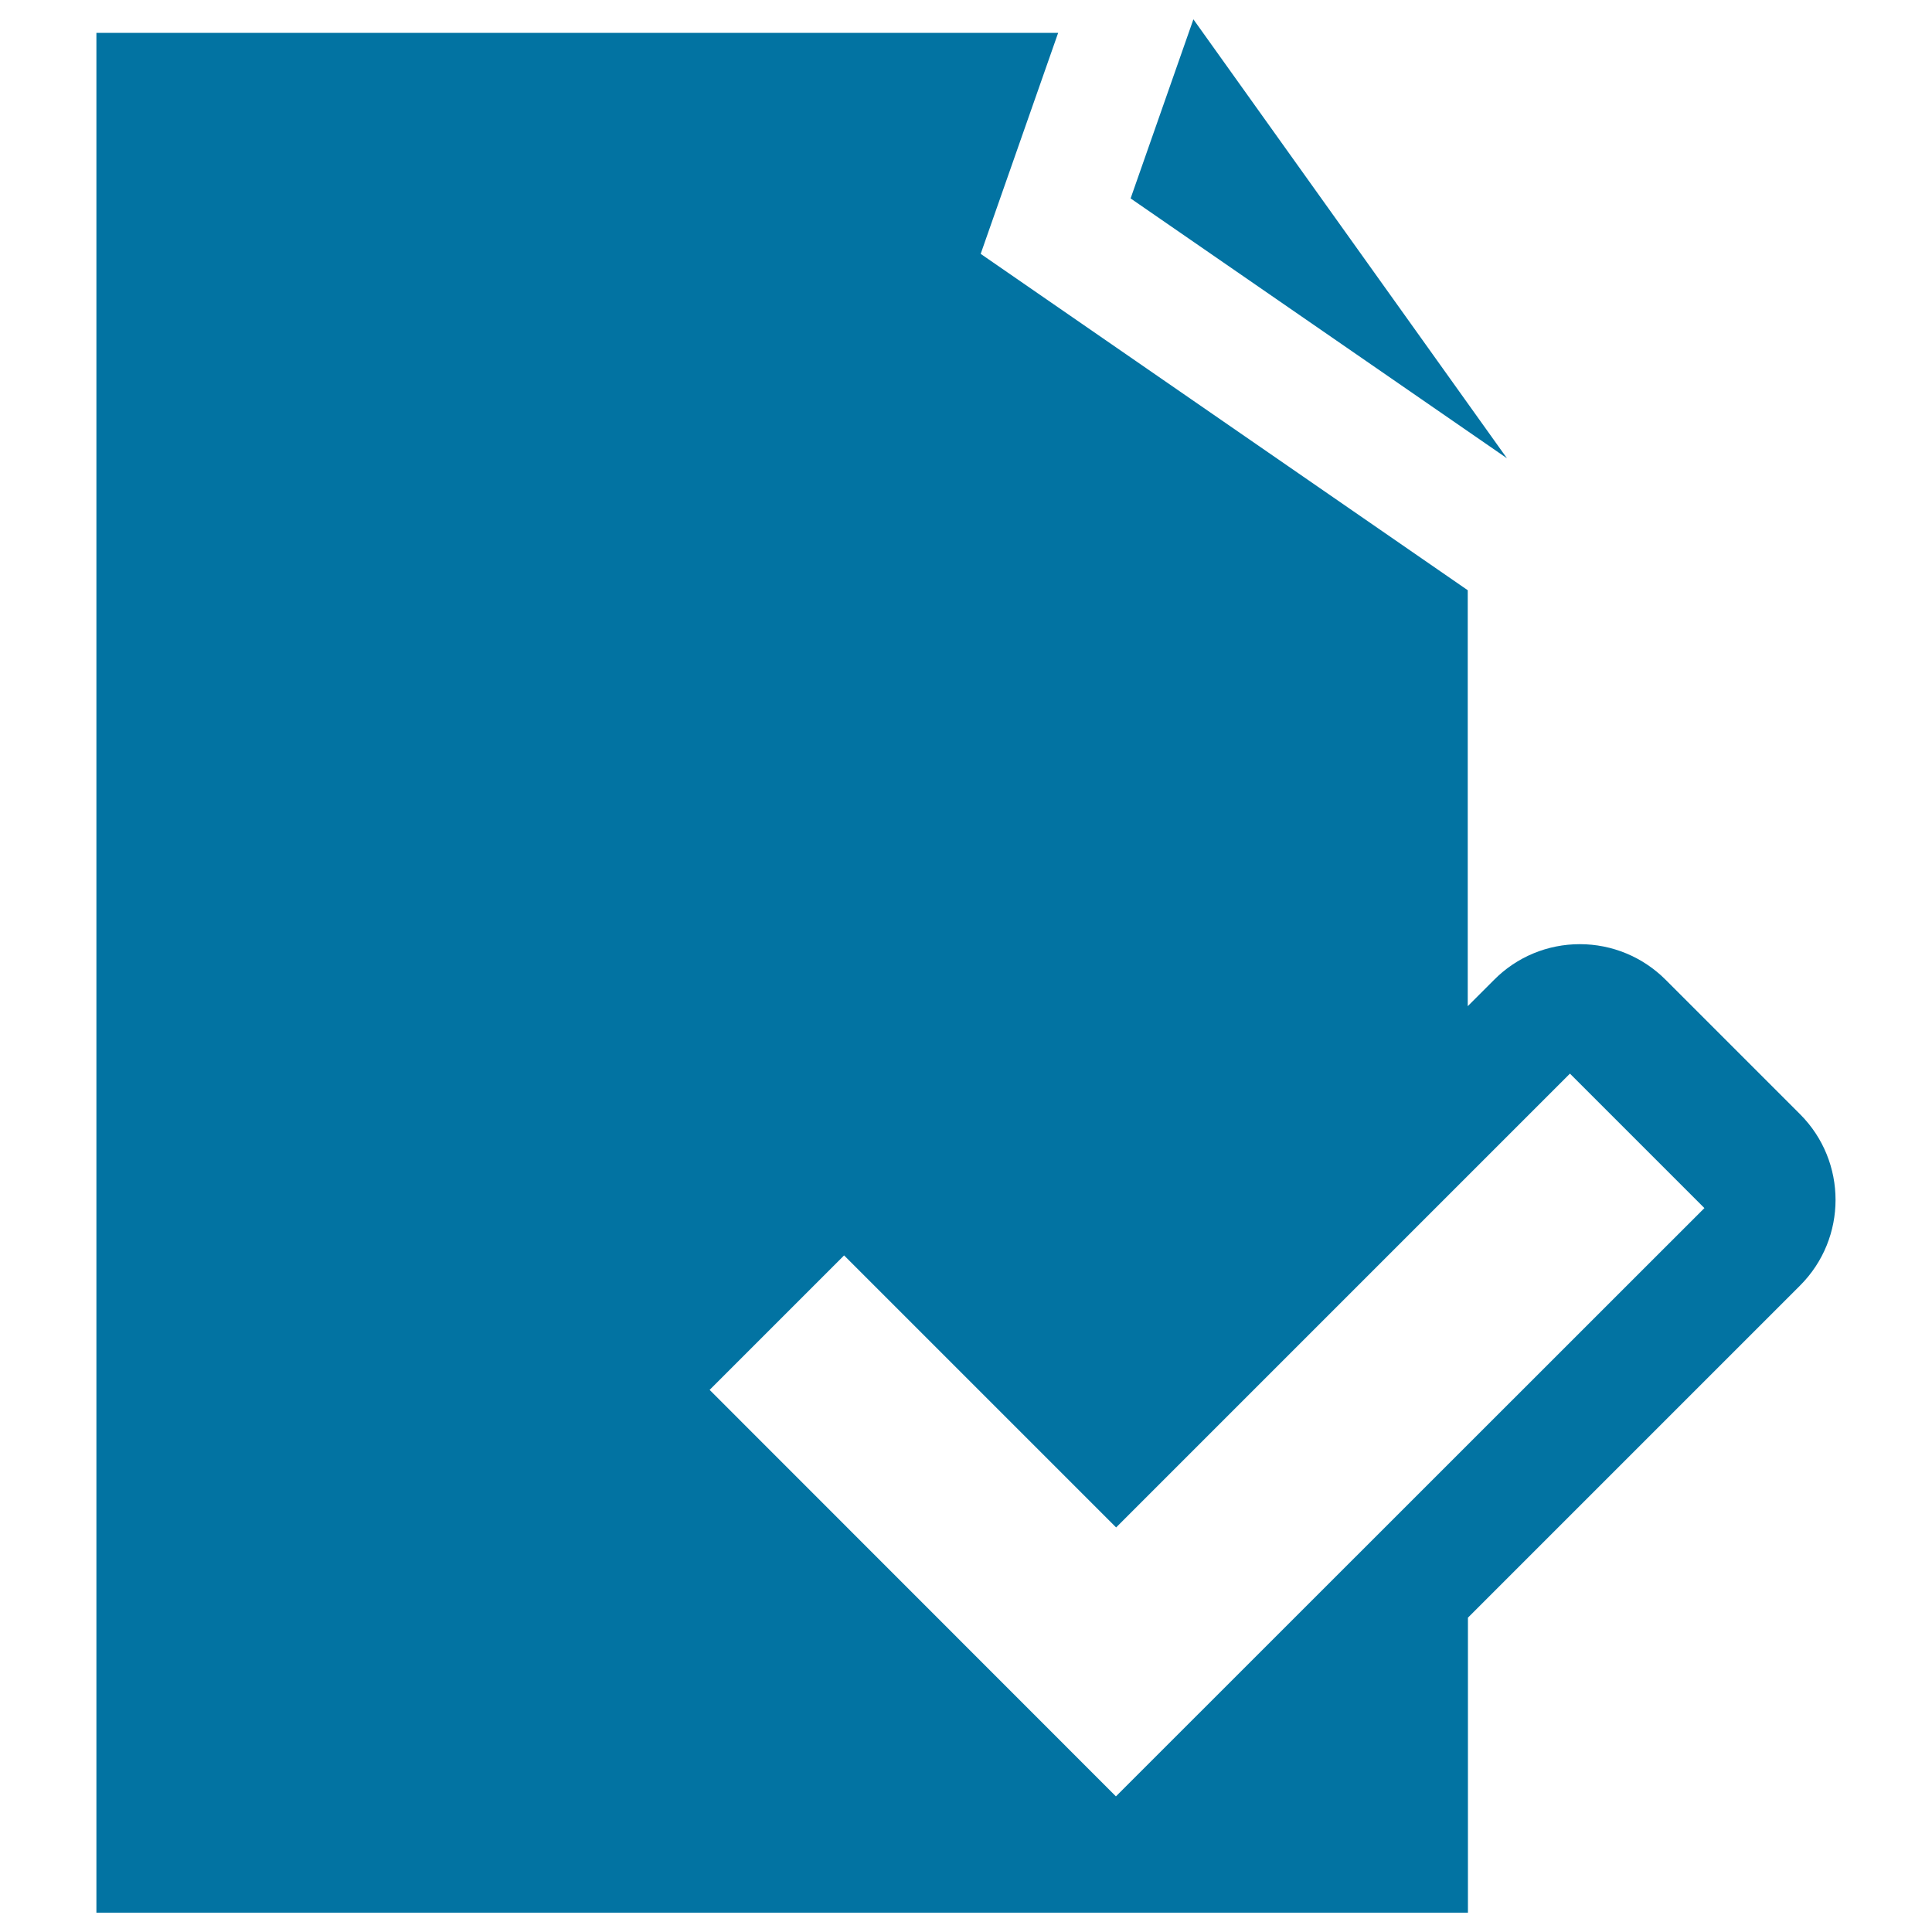 <svg xmlns="http://www.w3.org/2000/svg" viewBox="0 0 1000 1000" style="fill:#0273a2">
<title>Verified File SVG icon</title>
<g><g><polygon points="617.7,10 585.2,102.7 780,237.2 "/><path d="M931.7,576.7l-69.6-69.6c-11.8-11.8-27.7-18.4-44.4-18.4s-32.6,6.6-44.3,18.4l-13.7,13.7V305.5L507.6,131.4l40.1-114.4H49.9V990h709.9V837.3l171.9-171.9C956.2,640.9,956.2,601.2,931.7,576.7z M577.6,929.8L367.3,719.4l69.6-69.6l140.8,140.8l234.9-234.9l69.6,69.6L577.6,929.8z"/></g></g>
</svg>